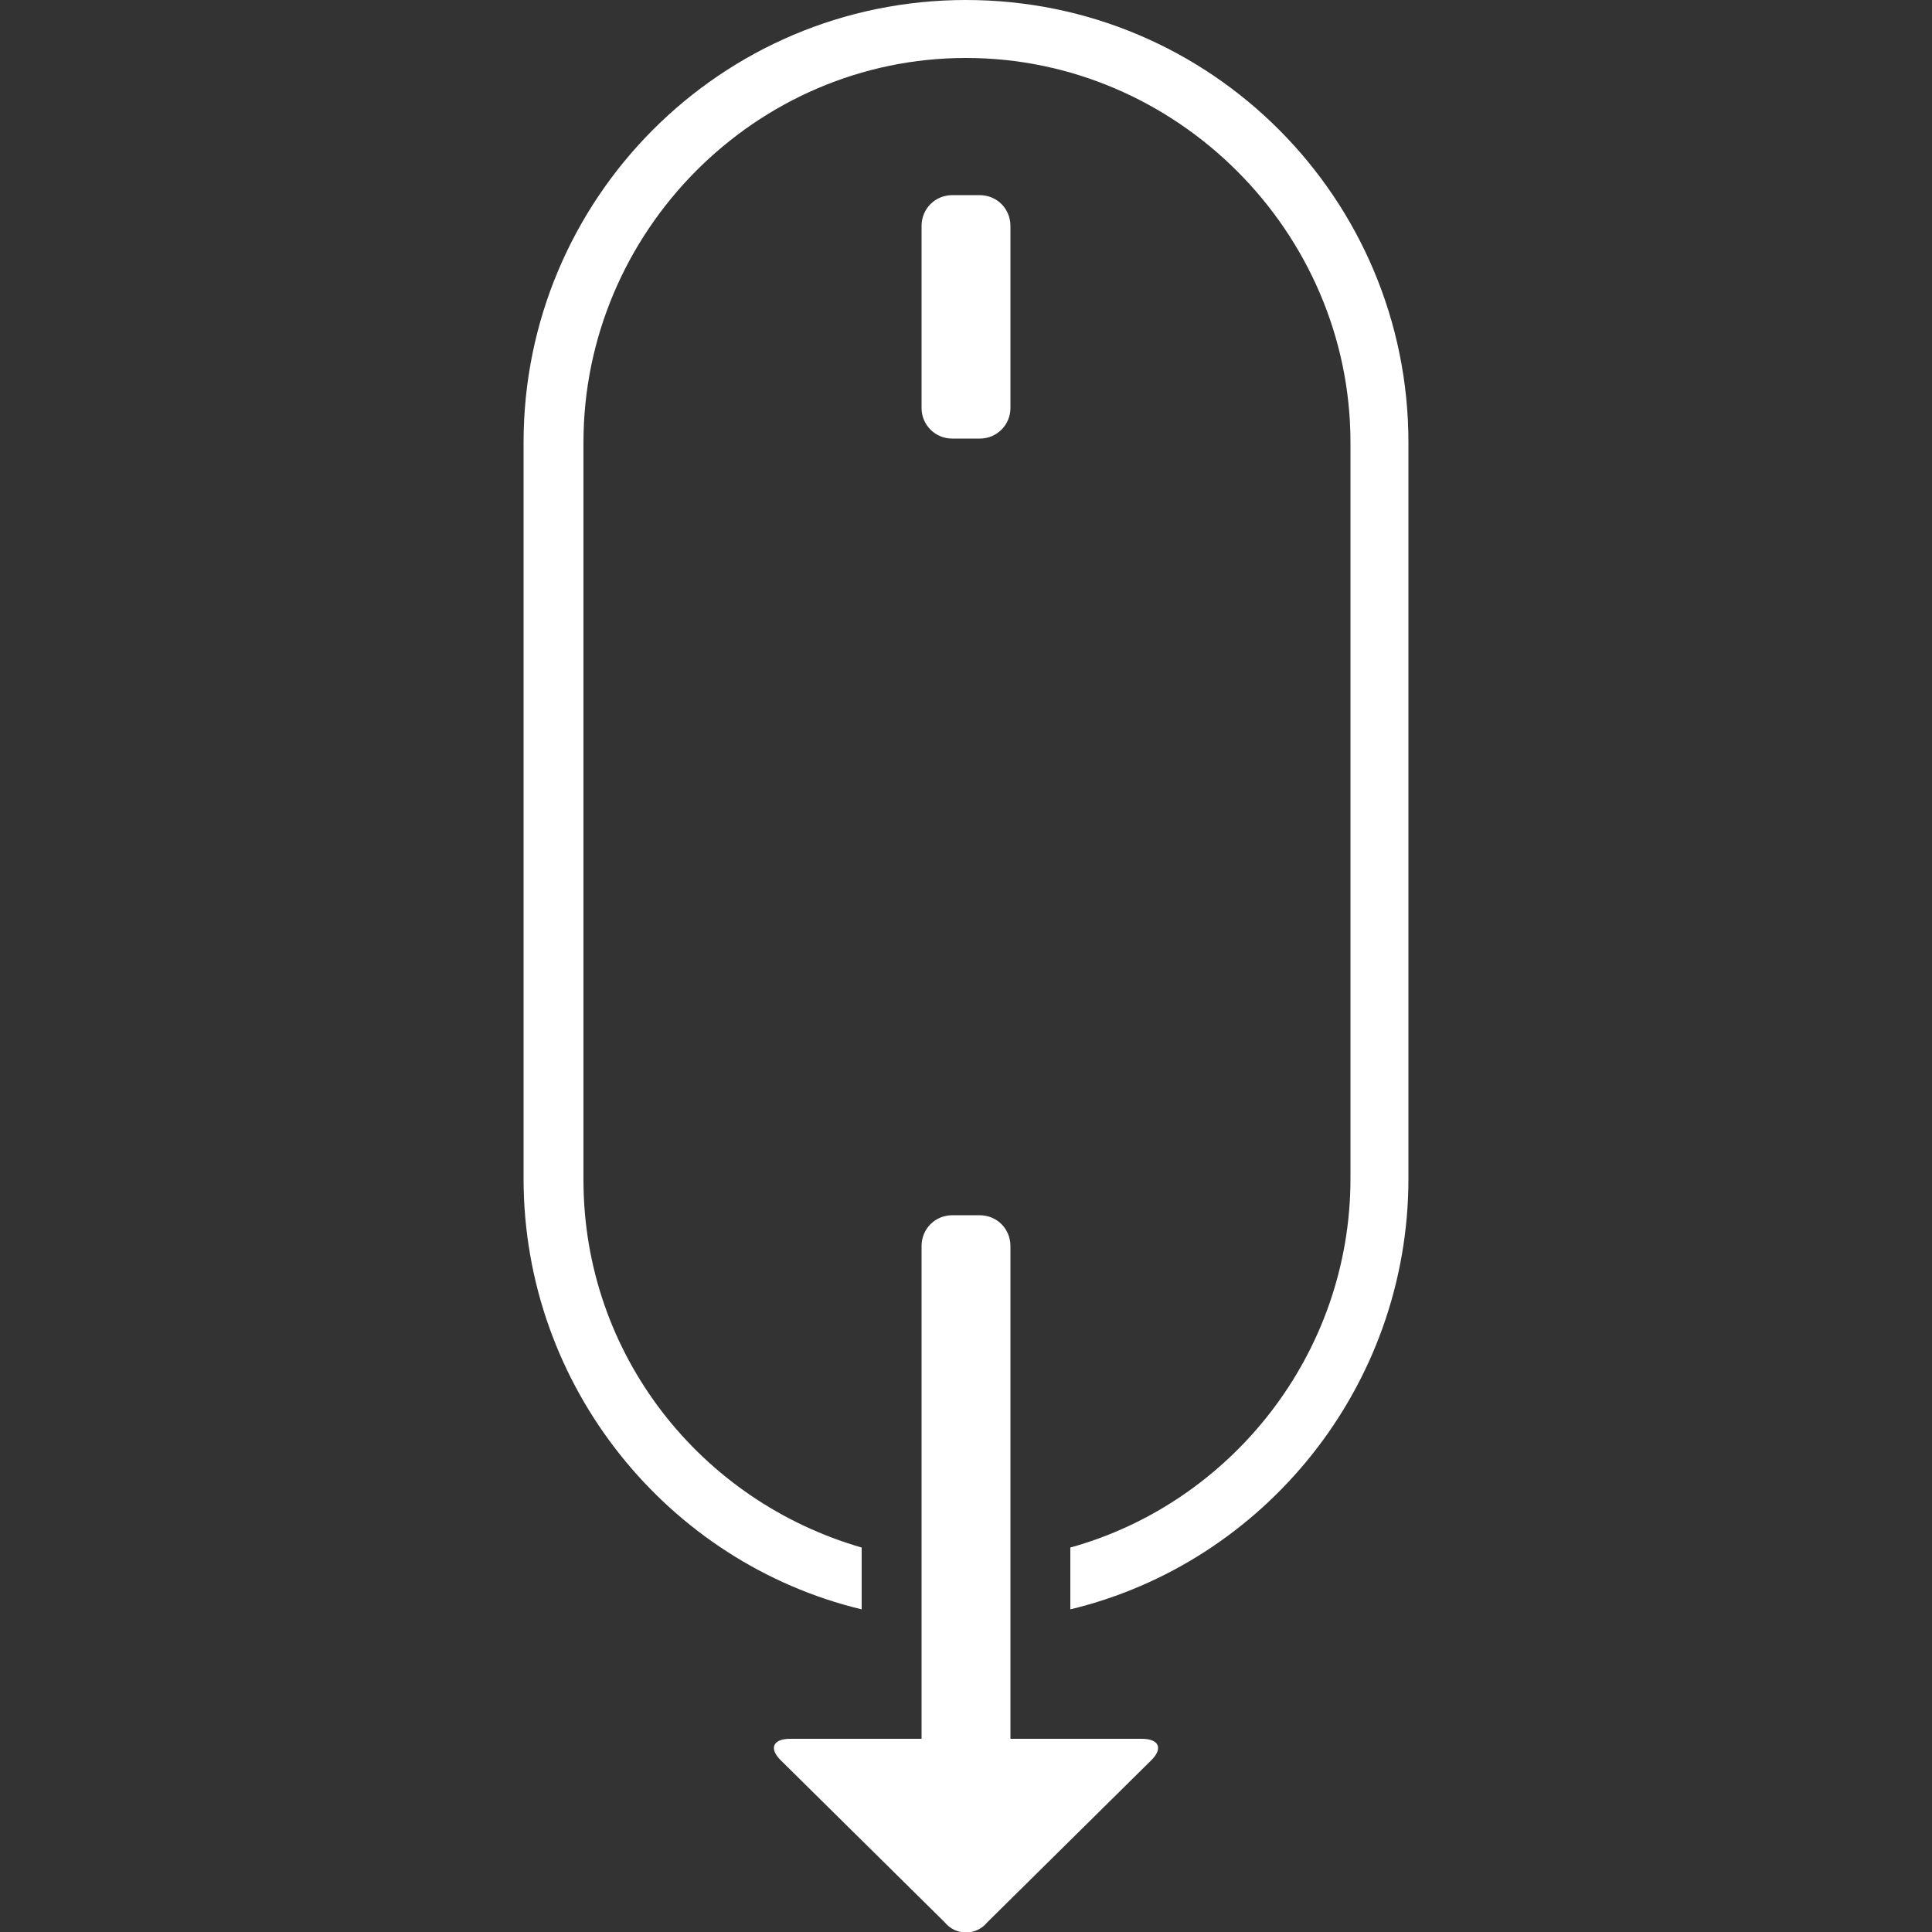 <svg xmlns="http://www.w3.org/2000/svg" viewBox="0 0 32 32" width="100" height="100" style="border-color: rgba(0,0,0,0);border-width: bpx;border-style: undefined" filter="none">
    <rect x="0" y="0" width="32" height="32" fill="#333333" stroke="none"/>
    <path d="M8.672 7.328v12.192c0 3.456 2.4 6.368 5.6 7.136v-1.024c-2.678-0.773-4.604-3.201-4.608-6.080v-12.224c0-3.488 2.848-6.368 6.336-6.368s6.368 2.88 6.368 6.368v12.192c0 2.912-1.984 5.376-4.64 6.112v1.024c3.2-0.768 5.6-3.68 5.6-7.136v-12.192c0-4.032-3.264-7.328-7.328-7.328s-7.328 3.296-7.328 7.328zM15.264 28.8v-8.16c0-0.288 0.224-0.512 0.512-0.512h0.448c0.288 0 0.512 0.224 0.512 0.512v8.16h2.176c0.288 0 0.352 0.16 0.16 0.352l-2.72 2.688c-0.084 0.103-0.21 0.168-0.352 0.168s-0.268-0.065-0.351-0.167l-0.001-0.001-2.72-2.688c-0.192-0.192-0.128-0.352 0.16-0.352h2.176zM16.224 7.264h-0.448c-0.002 0-0.005 0-0.007 0-0.279 0-0.505-0.226-0.505-0.505 0-0.002 0-0.005 0-0.007v0-3.008c0-0.288 0.224-0.512 0.512-0.512h0.448c0.288 0 0.512 0.224 0.512 0.512v3.008c0 0.002 0 0.005 0 0.007 0 0.279-0.226 0.505-0.505 0.505-0.002 0-0.005-0-0.007-0h0z" fill="rgba(255, 255, 255, 1)"></path>
  </svg>